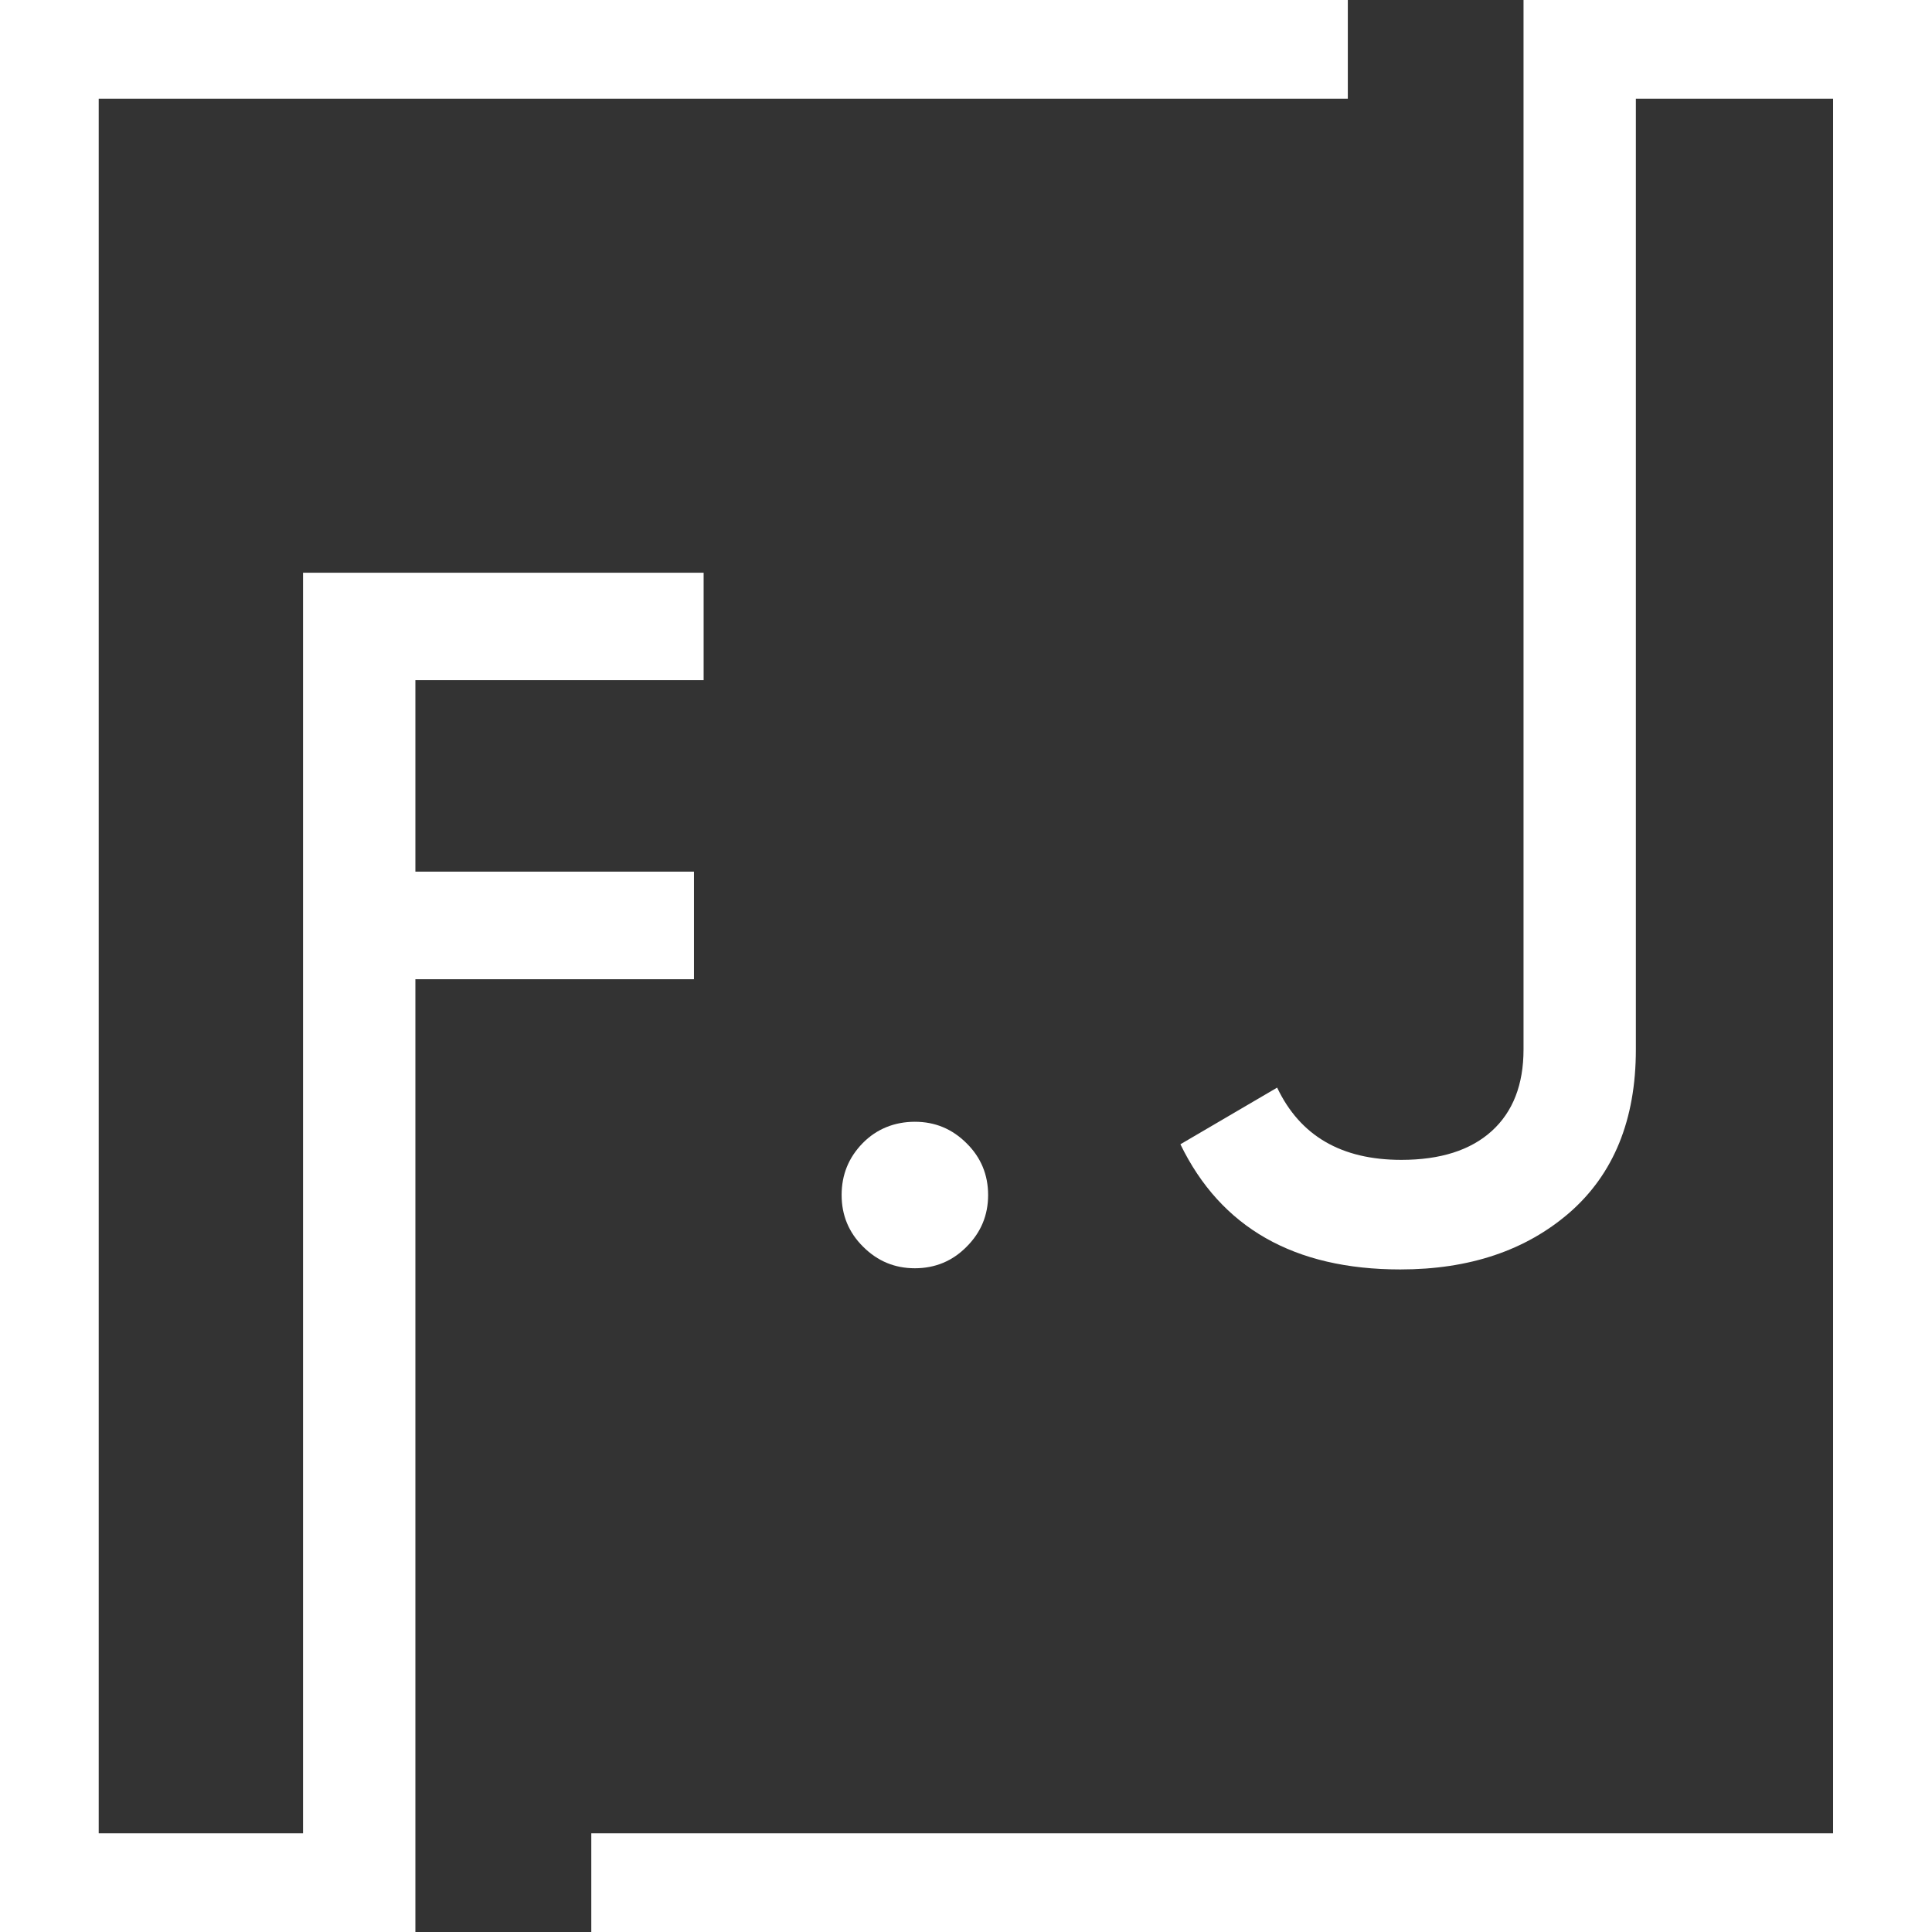 <?xml version="1.0" encoding="UTF-8"?>
<svg id="Layer_2" data-name="Layer 2" xmlns="http://www.w3.org/2000/svg" viewBox="0 0 97.86 97.86">
  <rect x="0" y="0" width="97.86" height="97.86" fill="#333333" stroke="none"/>
  <defs>
    <style>
      .cls-1 {
        fill: #fff;
      }
    </style>
  </defs>
  <g id="Layer_1-2" data-name="Layer 1">
    <g>
      <polygon class="cls-1" points="21.04 49.6 35.15 49.6 35.15 44.15 21.04 44.15 21.04 34.45 35.64 34.45 35.64 29.01 15.35 29.01 15.35 92.86 5 92.86 5 5 68.27 5 68.27 0 0 0 0 97.86 21.04 97.86 21.04 92.86 21.04 92.86 21.04 49.6"/>
      <path class="cls-1" d="M43.69,57.91c-.71.73-1.06,1.6-1.06,2.62s.36,1.9,1.09,2.62c.73.73,1.6,1.09,2.62,1.09s1.9-.36,2.62-1.09c.73-.73,1.09-1.6,1.09-2.62s-.36-1.9-1.09-2.62c-.73-.73-1.6-1.09-2.62-1.09s-1.94.36-2.65,1.09Z"/>
      <path class="cls-1" d="M77.17,0v53.16c0,1.78-.54,3.16-1.61,4.13-1.07.97-2.6,1.46-4.58,1.46-3.04,0-5.13-1.22-6.29-3.66l-4.9,2.87c2.05,4.22,5.76,6.34,11.14,6.34,3.5,0,6.35-.96,8.56-2.87,2.24-1.95,3.37-4.7,3.37-8.27V5h9.99v87.86H29.95v5h67.91V0h-20.69Z"/>
    </g>
  </g>
</svg>